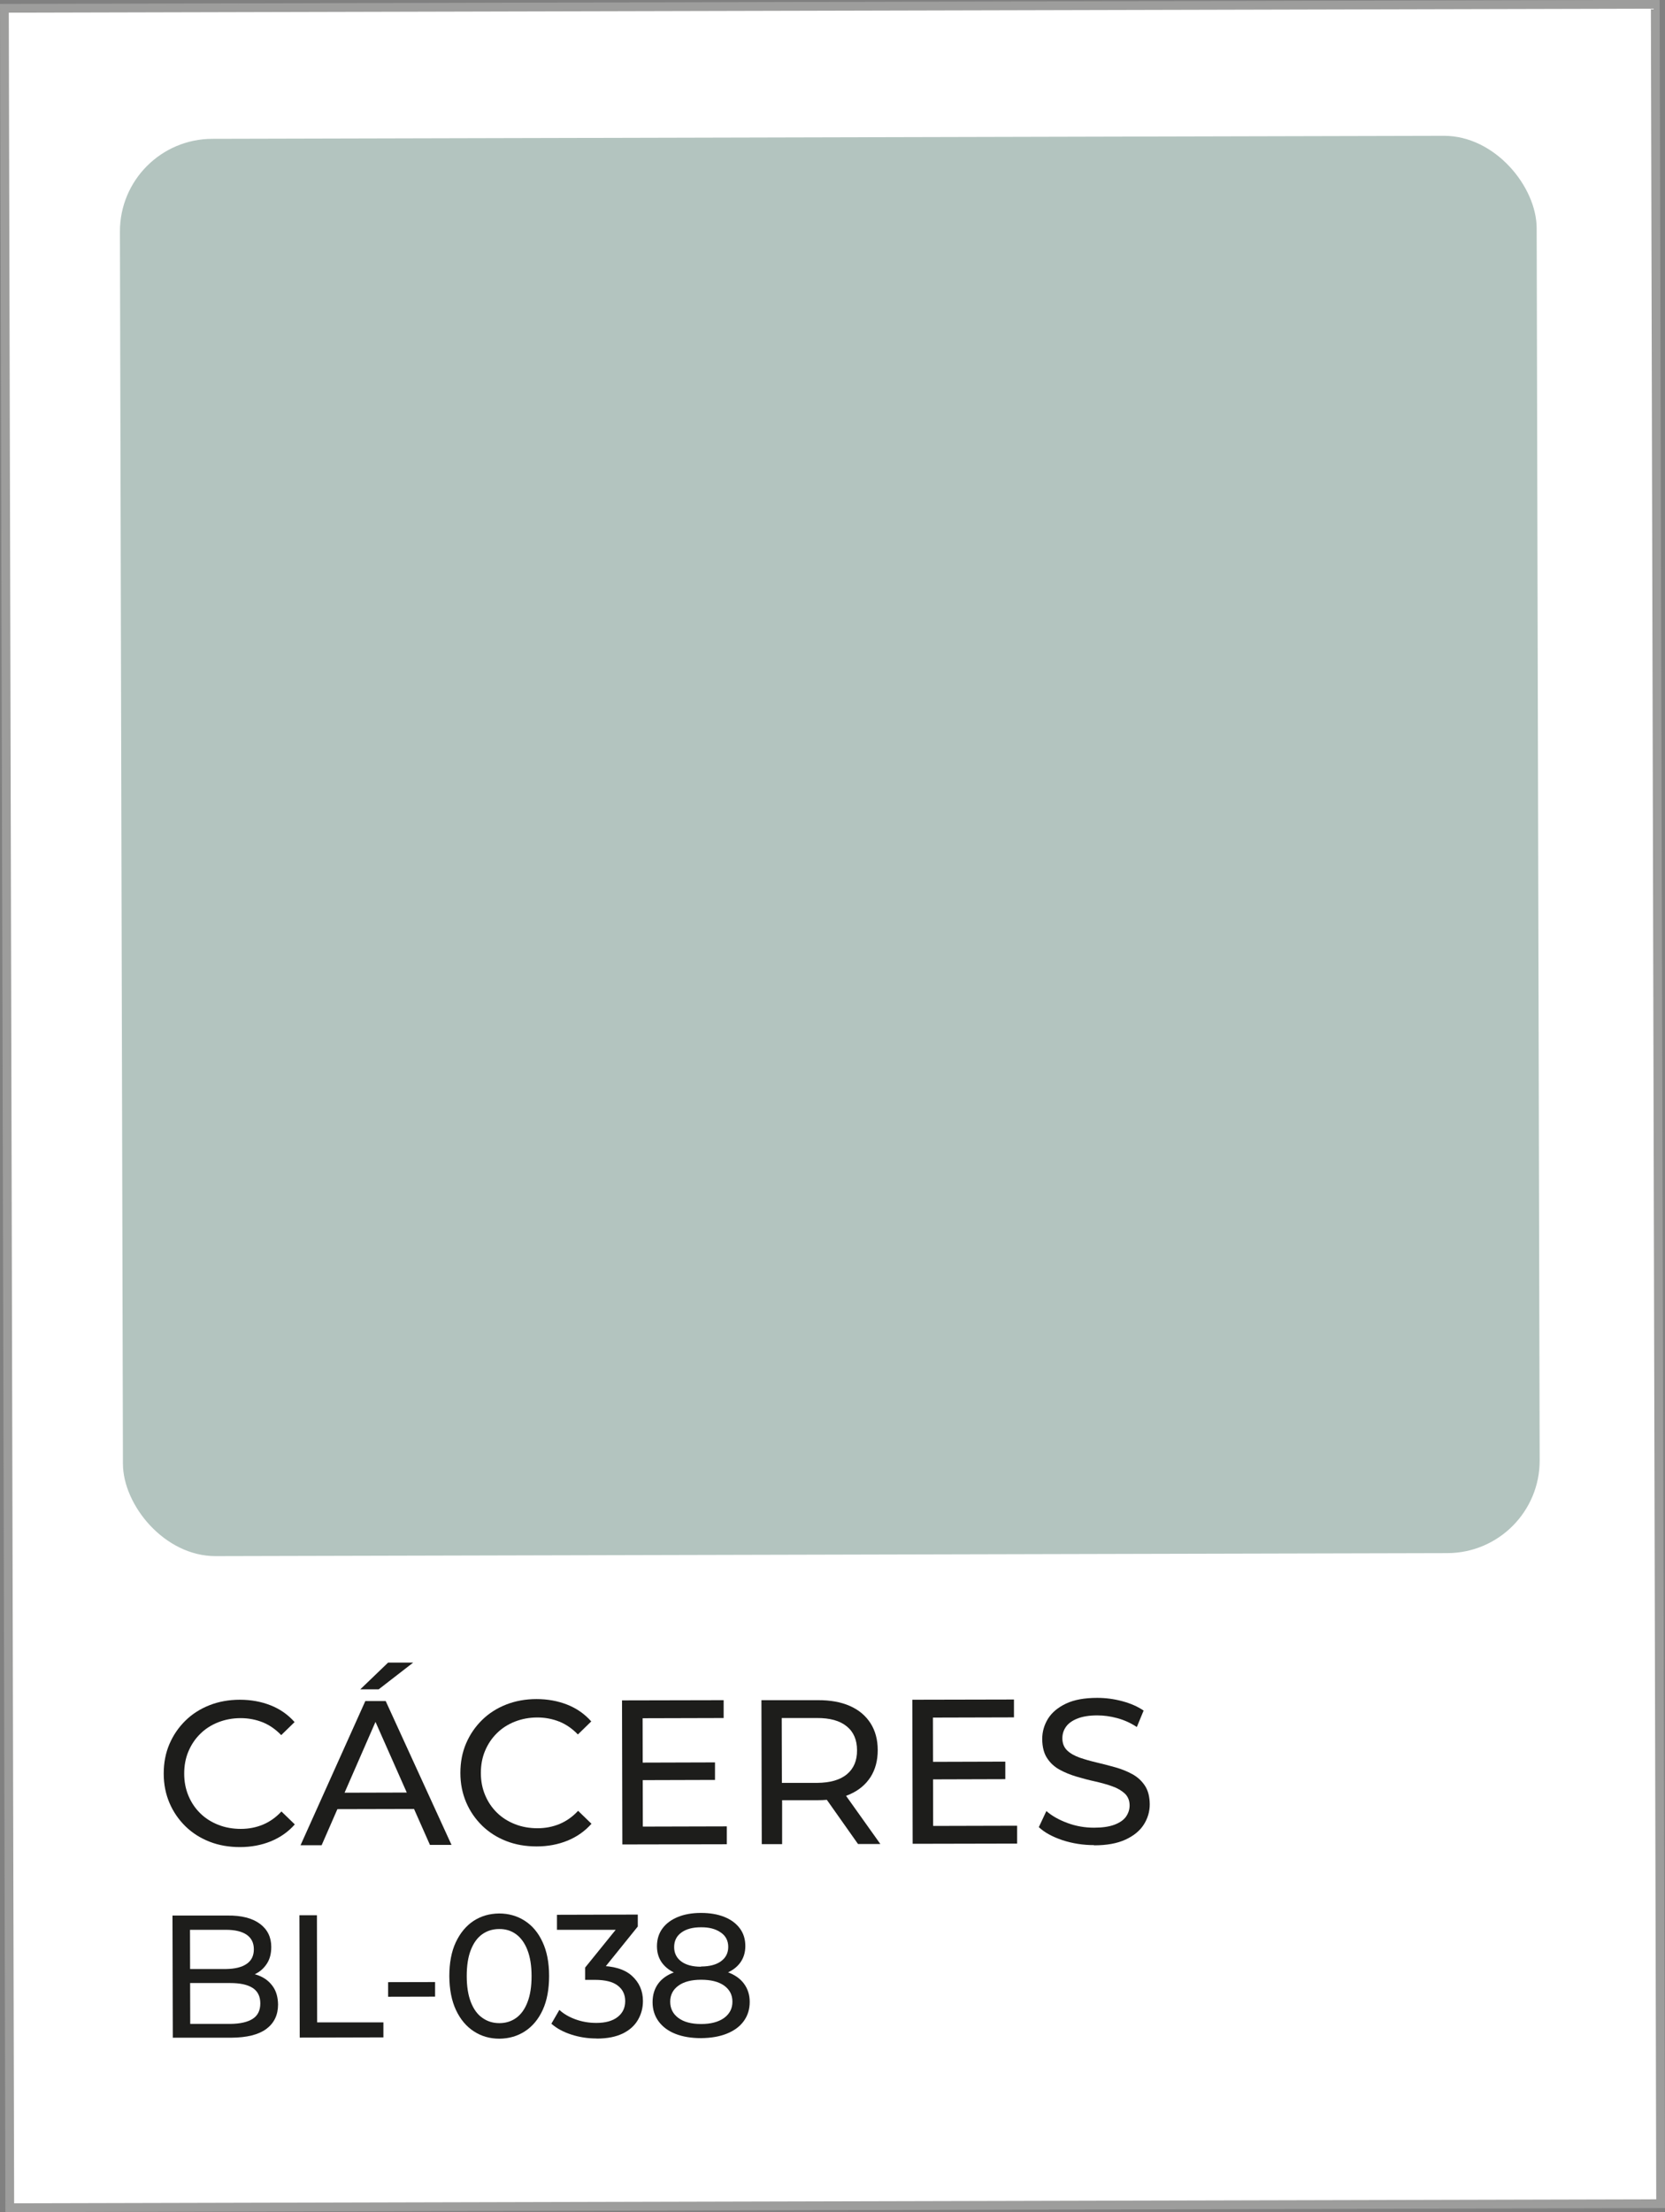 <?xml version="1.0" encoding="UTF-8"?>
<svg id="Capa_2" data-name="Capa 2" xmlns="http://www.w3.org/2000/svg" viewBox="0 0 152.04 201.93">
  <rect x="0" y="0" width="152.04" height="201.93" fill="#808080" stroke="none"/>
  <defs>
    <style>
      .cls-1 {
        fill: #1d1d1b;
      }

      .cls-2 {
        fill: #fff;
        stroke: #9d9d9c;
        stroke-miterlimit: 10;
        stroke-width: .8px;
      }

      .cls-3 {
        fill: #b3c4bf;
      }
    </style>
  </defs>
  <g id="Capa_1-2" data-name="Capa 1">
    <g>
      <rect class="cls-2" x=".64" y=".58" width="150.75" height="200.76" transform="translate(-.24 .18) rotate(-.14)"/>
      <rect class="cls-3" x="11.09" y="12.54" width="129.37" height="129.37" rx="8.45" ry="8.45" transform="translate(-.19 .18) rotate(-.14)"/>
      <g>
        <path class="cls-1" d="M21.91,168.6c-1,0-1.93-.16-2.77-.49-.85-.33-1.58-.8-2.2-1.4-.62-.61-1.11-1.31-1.46-2.13s-.53-1.71-.53-2.69c0-.98.17-1.87.52-2.69.35-.82.84-1.53,1.46-2.14.62-.61,1.36-1.08,2.2-1.41.84-.33,1.77-.5,2.77-.5,1.01,0,1.95.17,2.81.51.86.34,1.59.85,2.19,1.53l-1.22,1.19c-.5-.52-1.07-.92-1.69-1.17-.63-.25-1.3-.38-2.01-.38-.74,0-1.42.13-2.06.38-.63.25-1.18.6-1.64,1.06-.46.45-.82.99-1.08,1.61-.26.62-.38,1.29-.38,2.02,0,.73.13,1.4.39,2.02s.62,1.15,1.08,1.6c.46.45,1.01.8,1.65,1.05.63.25,1.32.37,2.06.37.71,0,1.38-.13,2.01-.39.62-.26,1.19-.66,1.69-1.2l1.22,1.18c-.6.68-1.33,1.19-2.18,1.54-.86.35-1.8.53-2.83.53Z"/>
        <path class="cls-1" d="M27.44,168.44l5.92-13.17h1.86s6.01,13.13,6.01,13.13h-1.97s-5.35-12.08-5.35-12.08h.75s-5.29,12.11-5.29,12.11h-1.93ZM29.97,165.14l.5-1.5,7.4-.02.55,1.5-8.45.02ZM32.89,154.21l2.55-2.45h2.29s-3.15,2.44-3.15,2.44h-1.69Z"/>
        <path class="cls-1" d="M49,168.54c-1,0-1.93-.16-2.77-.49-.85-.33-1.58-.8-2.2-1.4-.62-.61-1.11-1.31-1.46-2.13s-.53-1.71-.53-2.69c0-.98.17-1.87.52-2.69.35-.82.84-1.53,1.46-2.14.62-.61,1.36-1.08,2.2-1.41s1.77-.5,2.77-.5c1.01,0,1.95.17,2.81.51.86.34,1.59.85,2.19,1.53l-1.22,1.19c-.5-.52-1.07-.92-1.69-1.17-.63-.25-1.3-.38-2.01-.38-.74,0-1.42.13-2.06.38-.63.25-1.18.6-1.64,1.06-.46.45-.82.99-1.08,1.61-.26.62-.38,1.29-.38,2.02,0,.73.13,1.4.39,2.02.26.62.62,1.15,1.08,1.6.46.45,1.01.8,1.65,1.05.63.25,1.32.37,2.06.37.71,0,1.38-.13,2.01-.39.62-.26,1.19-.66,1.69-1.2l1.22,1.18c-.6.68-1.33,1.19-2.18,1.54-.86.35-1.8.53-2.83.53Z"/>
        <path class="cls-1" d="M58.71,166.73l7.66-.02v1.63s-9.54.02-9.54.02l-.03-13.15,9.28-.02v1.63s-7.4.02-7.4.02l.02,9.88ZM58.53,160.89l6.76-.02v1.6s-6.76.02-6.76.02v-1.6Z"/>
        <path class="cls-1" d="M69.56,168.34l-.03-13.15h5.13c1.15-.01,2.14.17,2.95.53.82.36,1.44.89,1.88,1.57.44.69.66,1.51.66,2.46,0,.95-.22,1.77-.65,2.45-.44.68-1.06,1.21-1.87,1.57-.81.37-1.8.55-2.95.55h-4.1s.84-.86.84-.86v4.87s-1.87,0-1.87,0ZM71.42,163.66l-.85-.92h4.04c1.2-.01,2.11-.27,2.73-.79.62-.52.93-1.25.92-2.19,0-.94-.31-1.67-.94-2.18-.62-.51-1.53-.77-2.74-.76h-4.04s.84-.93.84-.93l.02,7.78ZM78.35,168.32l-3.36-4.76h2.01s3.39,4.76,3.39,4.76h-2.05Z"/>
        <path class="cls-1" d="M85.22,166.67l7.66-.02v1.63s-9.54.02-9.54.02l-.03-13.15,9.28-.02v1.63s-7.4.02-7.4.02l.02,9.88ZM85.04,160.82l6.76-.02v1.6s-6.76.02-6.76.02v-1.6Z"/>
        <path class="cls-1" d="M99.9,168.42c-1,0-1.96-.15-2.88-.45-.92-.31-1.64-.7-2.16-1.19l.69-1.47c.5.44,1.14.8,1.92,1.09.78.29,1.59.43,2.43.43.76,0,1.38-.09,1.86-.27.48-.18.83-.42,1.05-.72.22-.31.34-.66.34-1.04,0-.45-.15-.81-.44-1.09-.3-.27-.68-.5-1.15-.66-.47-.17-.99-.31-1.55-.44-.56-.12-1.13-.27-1.7-.44-.57-.17-1.09-.38-1.56-.64-.47-.26-.85-.61-1.14-1.06-.29-.44-.43-1.02-.44-1.72,0-.68.18-1.3.53-1.87.36-.57.91-1.03,1.65-1.38.74-.35,1.69-.52,2.85-.52.76,0,1.52.1,2.27.3.75.2,1.4.48,1.96.86l-.62,1.5c-.56-.37-1.16-.64-1.79-.81-.63-.17-1.23-.25-1.82-.25-.74,0-1.35.1-1.82.29-.48.19-.82.44-1.04.75-.22.31-.33.66-.33,1.05,0,.46.15.83.44,1.11.29.28.68.49,1.15.66.47.16.99.31,1.55.44.56.13,1.13.28,1.7.44.57.16,1.09.37,1.56.63.47.26.85.61,1.14,1.05.29.44.43,1,.44,1.69,0,.66-.18,1.28-.54,1.85s-.92,1.03-1.68,1.38c-.76.35-1.71.52-2.86.52Z"/>
        <path class="cls-1" d="M15.78,186.03l-.03-11.18h5.01c1.29-.02,2.28.24,2.97.75.69.51,1.04,1.22,1.04,2.11,0,.61-.13,1.12-.4,1.53-.27.42-.63.74-1.09.96-.46.23-.95.34-1.48.34l.29-.48c.64,0,1.2.11,1.69.33.49.22.88.55,1.17.98.29.43.43.97.44,1.6,0,.96-.36,1.7-1.07,2.23-.72.53-1.78.79-3.2.8h-5.33ZM17.37,184.74h3.67c.88-.01,1.56-.16,2.03-.46.47-.3.7-.77.7-1.41,0-.65-.24-1.12-.71-1.42-.47-.3-1.15-.44-2.03-.44h-3.82s0-1.28,0-1.28h3.42c.81-.01,1.44-.16,1.88-.46.45-.3.67-.75.67-1.34,0-.6-.23-1.04-.67-1.34-.45-.3-1.08-.44-1.89-.44h-3.27s.02,8.6.02,8.6Z"/>
        <path class="cls-1" d="M27.37,186l-.03-11.18h1.6s.02,9.78.02,9.78h6.05s0,1.37,0,1.37l-7.65.02Z"/>
        <path class="cls-1" d="M35.44,182.26v-1.33s4.29-.01,4.29-.01v1.33s-4.29.01-4.29.01Z"/>
        <path class="cls-1" d="M45.61,186.09c-.87,0-1.65-.22-2.34-.67-.69-.45-1.23-1.09-1.63-1.94-.4-.85-.6-1.88-.61-3.09,0-1.21.19-2.25.59-3.1.4-.85.94-1.5,1.62-1.95.69-.45,1.46-.67,2.34-.68.86,0,1.64.22,2.33.66s1.24,1.09,1.63,1.94c.4.85.6,1.88.6,3.1,0,1.21-.19,2.25-.58,3.1-.39.85-.93,1.5-1.62,1.95s-1.47.67-2.33.68ZM45.6,184.67c.58,0,1.1-.16,1.54-.48.44-.32.79-.8,1.03-1.44.25-.64.37-1.43.37-2.38,0-.95-.13-1.74-.38-2.38-.25-.64-.6-1.12-1.04-1.44-.44-.32-.96-.48-1.54-.47-.59,0-1.1.16-1.55.48-.45.32-.79.8-1.04,1.44-.25.64-.37,1.43-.37,2.38,0,.95.13,1.74.38,2.38.25.64.6,1.12,1.05,1.43.45.32.96.48,1.55.48Z"/>
        <path class="cls-1" d="M54.45,186.07c-.79,0-1.55-.12-2.29-.36-.74-.24-1.34-.57-1.81-.99l.73-1.26c.37.35.86.64,1.46.86.6.22,1.23.33,1.92.33.83,0,1.48-.18,1.94-.54.46-.36.69-.84.69-1.45,0-.59-.22-1.06-.67-1.41-.44-.35-1.14-.53-2.1-.53h-.89s0-1.12,0-1.12l3.31-4.09.23.64h-6.11s0-1.37,0-1.37l7.38-.02v1.09s-3.29,4.08-3.29,4.08l-.83-.49h.53c1.35,0,2.37.3,3.04.9.68.61,1.02,1.38,1.02,2.31,0,.63-.15,1.2-.46,1.73s-.77.94-1.39,1.24c-.62.3-1.41.46-2.37.46Z"/>
        <path class="cls-1" d="M64.03,186.04c-.9,0-1.69-.13-2.35-.39s-1.17-.64-1.54-1.14c-.36-.49-.55-1.08-.55-1.75,0-.66.17-1.22.51-1.69s.85-.82,1.51-1.06c.66-.24,1.46-.36,2.39-.36.94,0,1.74.12,2.4.35.67.24,1.18.59,1.53,1.06.35.47.53,1.03.53,1.67,0,.67-.18,1.25-.54,1.75-.36.5-.88.88-1.55,1.15-.67.27-1.46.4-2.36.41ZM64.02,180.52c-.85,0-1.58-.11-2.17-.34-.6-.23-1.05-.56-1.38-.99-.32-.43-.48-.94-.48-1.54,0-.63.17-1.17.5-1.62.33-.45.8-.8,1.41-1.05.61-.25,1.31-.37,2.11-.37.81,0,1.52.12,2.12.36.61.24,1.08.59,1.42,1.04.34.45.51.99.51,1.62,0,.6-.16,1.11-.48,1.54-.32.43-.78.76-1.39.99-.61.23-1.34.35-2.19.35ZM64.03,184.75c.89,0,1.59-.19,2.1-.56.5-.37.76-.87.75-1.49,0-.62-.26-1.1-.76-1.46-.51-.36-1.21-.53-2.1-.53-.88,0-1.58.18-2.07.54-.5.36-.75.85-.75,1.46,0,.63.25,1.12.75,1.49s1.19.55,2.08.55ZM64.01,179.5c.78,0,1.39-.16,1.83-.48.44-.32.66-.76.66-1.31,0-.56-.23-1.01-.69-1.32-.46-.32-1.06-.48-1.81-.47-.75,0-1.34.16-1.78.48-.44.32-.66.76-.66,1.33,0,.55.22.99.65,1.31.43.32,1.03.48,1.8.48Z"/>
      </g>
    </g>
  </g>
</svg>